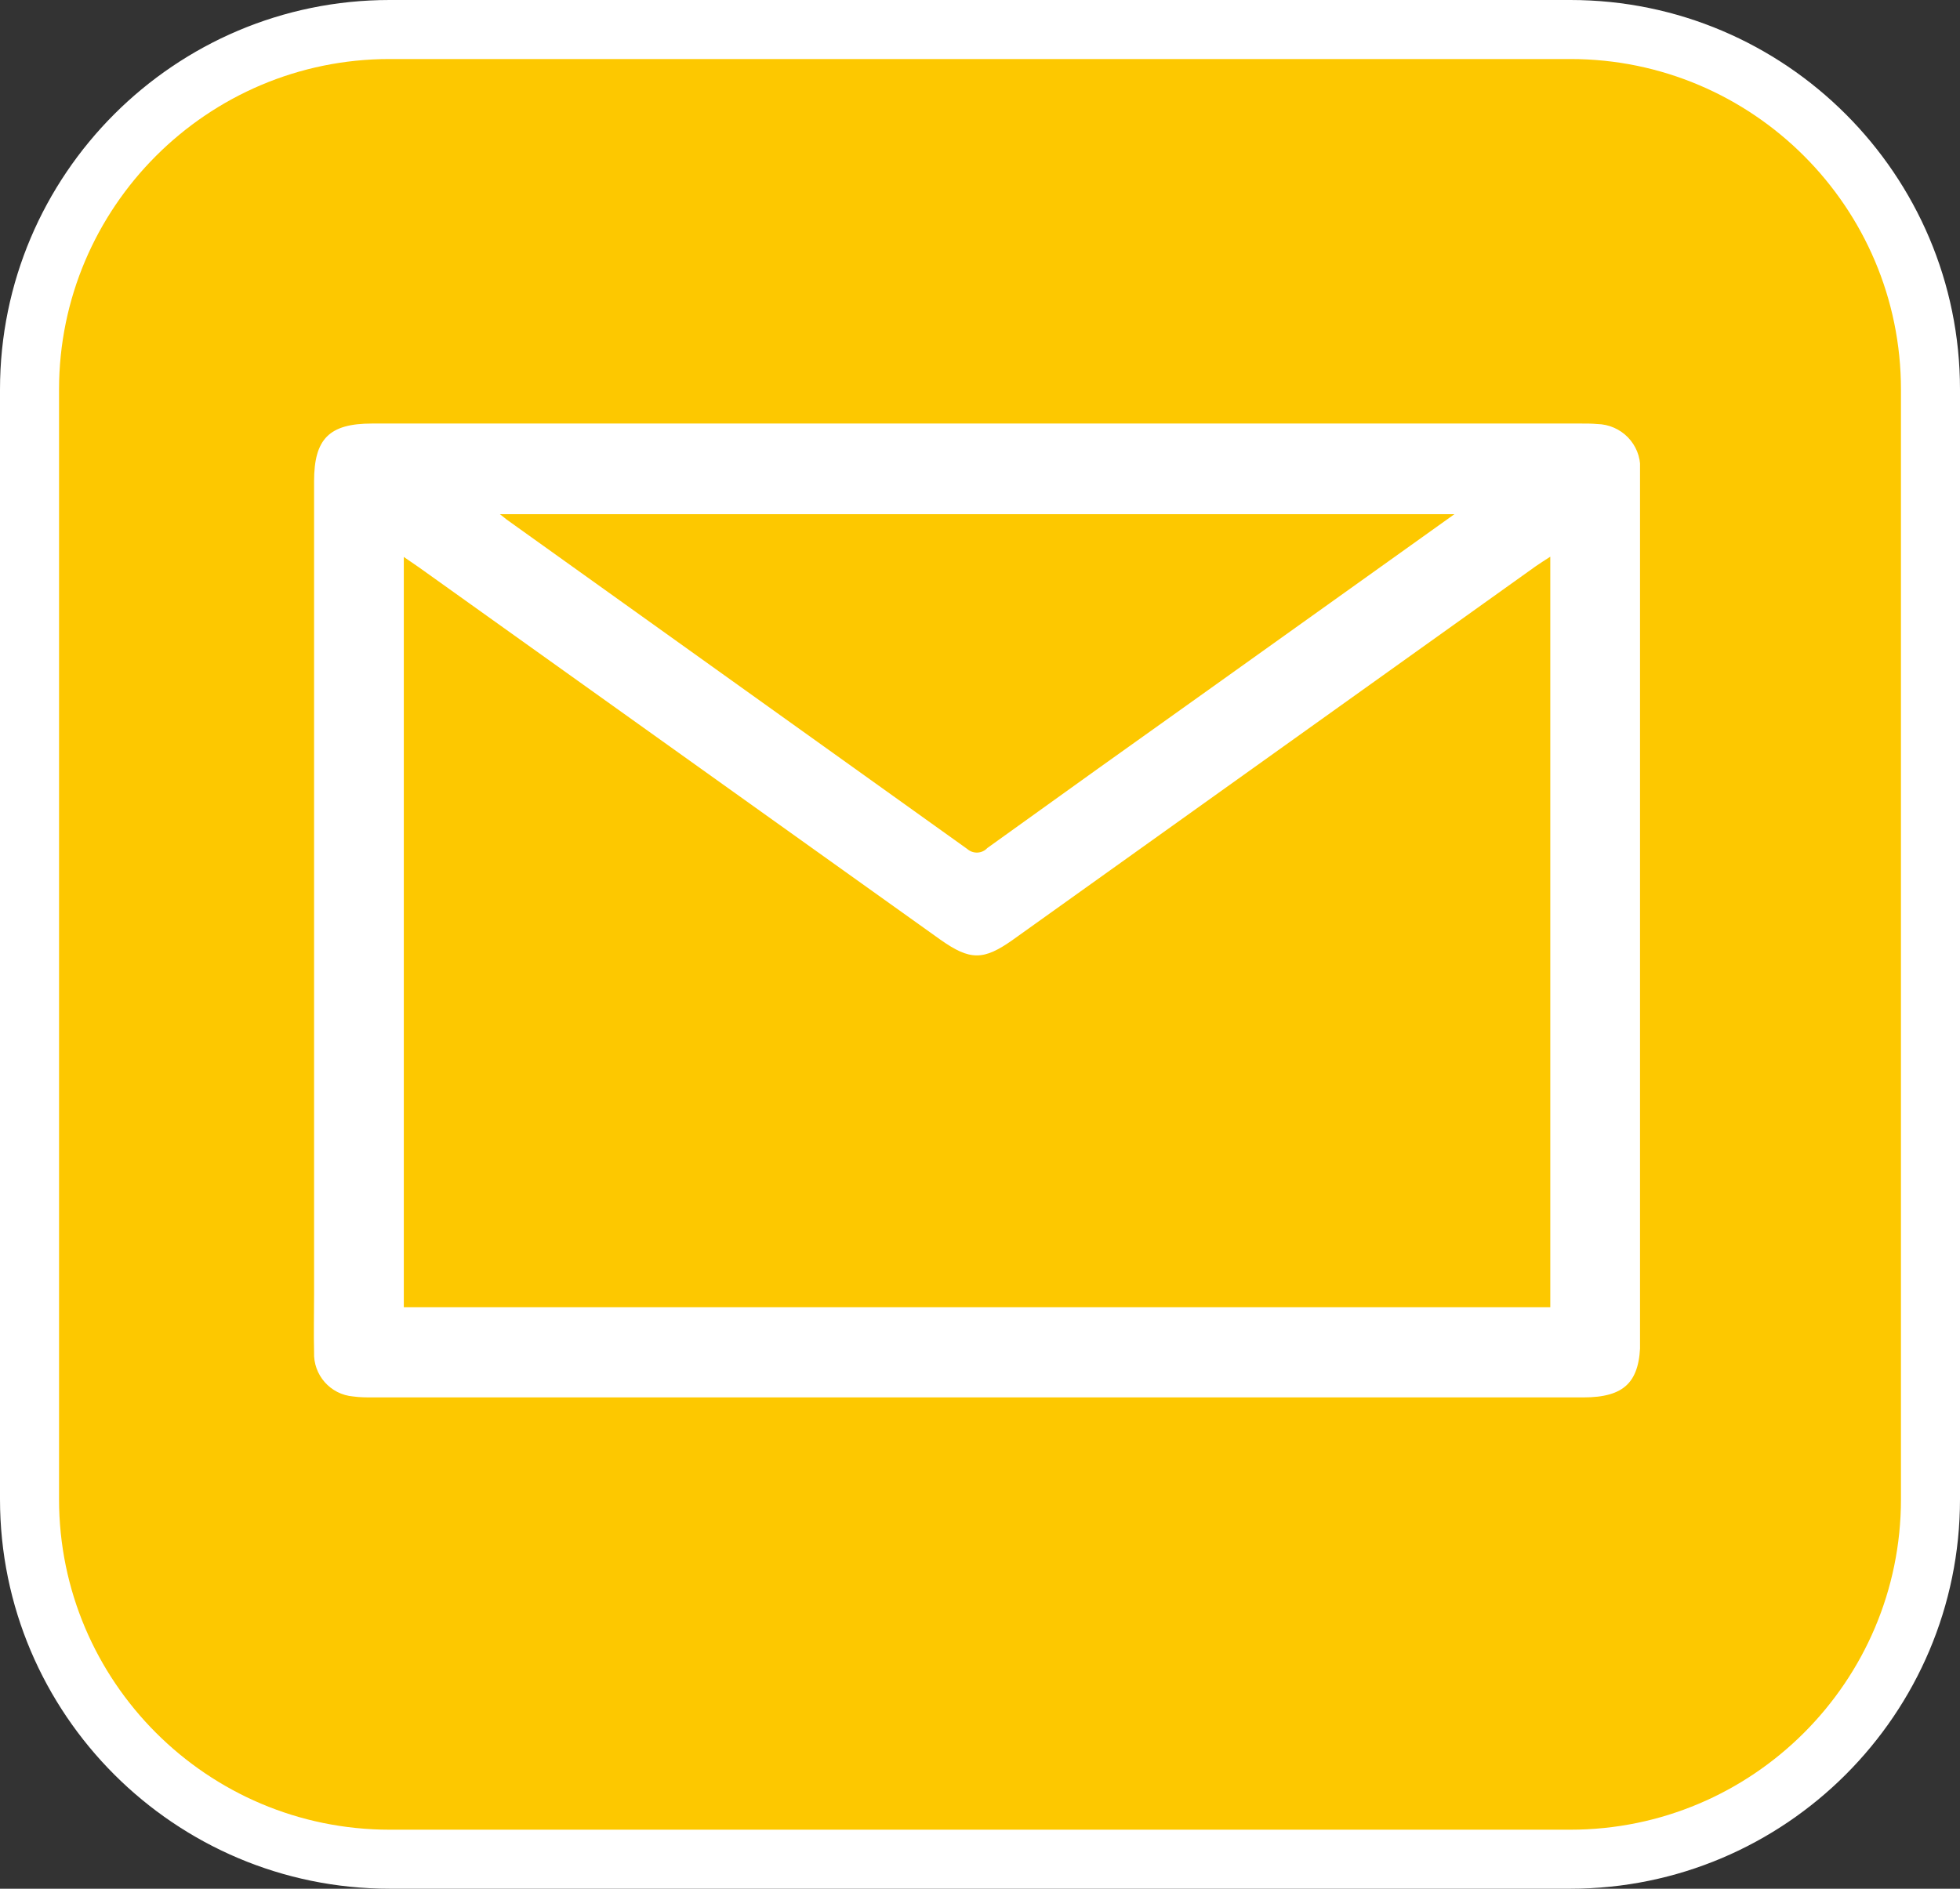 <?xml version="1.0" encoding="UTF-8"?>
<svg id="Ebene_2" xmlns="http://www.w3.org/2000/svg" xmlns:xlink="http://www.w3.org/1999/xlink" viewBox="0 0 83 80">
  <rect x="0" y="0" width="83" height="80" fill="#333333" stroke="none"/>
  <defs>
    <style>
      .cls-1 {
        fill: #fff;
      }

      .cls-2 {
        fill: none;
      }

      .cls-3 {
        fill: #fdc800;
      }

      .cls-4 {
        clip-path: url(#clippath);
      }
    </style>
    <clipPath id="clippath">
      <rect class="cls-2" x="13.28" y="17.94" width="56.17" height="41.26"/>
    </clipPath>
  </defs>
  <g id="Ebene_1-2" data-name="Ebene_1">
    <g id="Gruppe_108">
      <g id="Rechteck_22">
        <g>
          <rect class="cls-3" x=".5" y=".5" width="82" height="79" rx="16" ry="16"/>
          <path class="cls-1" d="M66.5,80H16.5c-9.1,0-16.5-7.4-16.5-16.5V16.5C0,7.4,7.4,0,16.5,0h50c9.1,0,16.5,7.4,16.5,16.5v47c0,9.1-7.4,16.5-16.5,16.5ZM16.5,1C7.95,1,1,7.95,1,16.5v47c0,8.55,6.95,15.5,15.5,15.5h50c8.55,0,15.5-6.95,15.5-15.5V16.5c0-8.55-6.95-15.5-15.5-15.5H16.5Z"/>
        </g>
        <path class="cls-1" d="M66.5,79.5H16.5c-8.82,0-16-7.18-16-16V16.5C.5,7.68,7.68.5,16.5.5h50c8.82,0,16,7.18,16,16v47c0,8.82-7.18,16-16,16ZM16.5,2.5c-7.72,0-14,6.28-14,14v47c0,7.72,6.28,14,14,14h50c7.72,0,14-6.28,14-14V16.5c0-7.72-6.28-14-14-14H16.5Z"/>
      </g>
      <g id="Gruppe_7">
        <g class="cls-4">
          <g id="Gruppe_3">
            <path id="Pfad_2" class="cls-1" d="M41.32,59.19H15.81c-.28,0-.57,0-.85-.04-.97-.08-1.7-.91-1.66-1.88-.02-.81,0-1.62,0-2.43V20.39c0-1.8.64-2.45,2.45-2.45h51.22c.22,0,.44,0,.66.02,1.03.02,1.85.86,1.83,1.89,0,.04,0,.07,0,.11.01,1.25,0,2.5,0,3.75v33.07c0,1.76-.66,2.41-2.42,2.41h-25.71M65.65,23.58c-.26.17-.44.28-.61.4l-22.14,15.82c-1.25.89-1.82.89-3.08,0l-22.08-15.77c-.19-.13-.38-.26-.64-.44v31.78h48.55v-31.78ZM61.6,21.78H21.17c.15.12.22.17.29.23,6.5,4.65,13,9.3,19.5,13.95.25.22.63.2.85-.04,3.11-2.24,6.23-4.47,9.35-6.69,3.44-2.46,6.88-4.91,10.43-7.45"/>
          </g>
        </g>
      </g>
    </g>
  </g>
</svg>